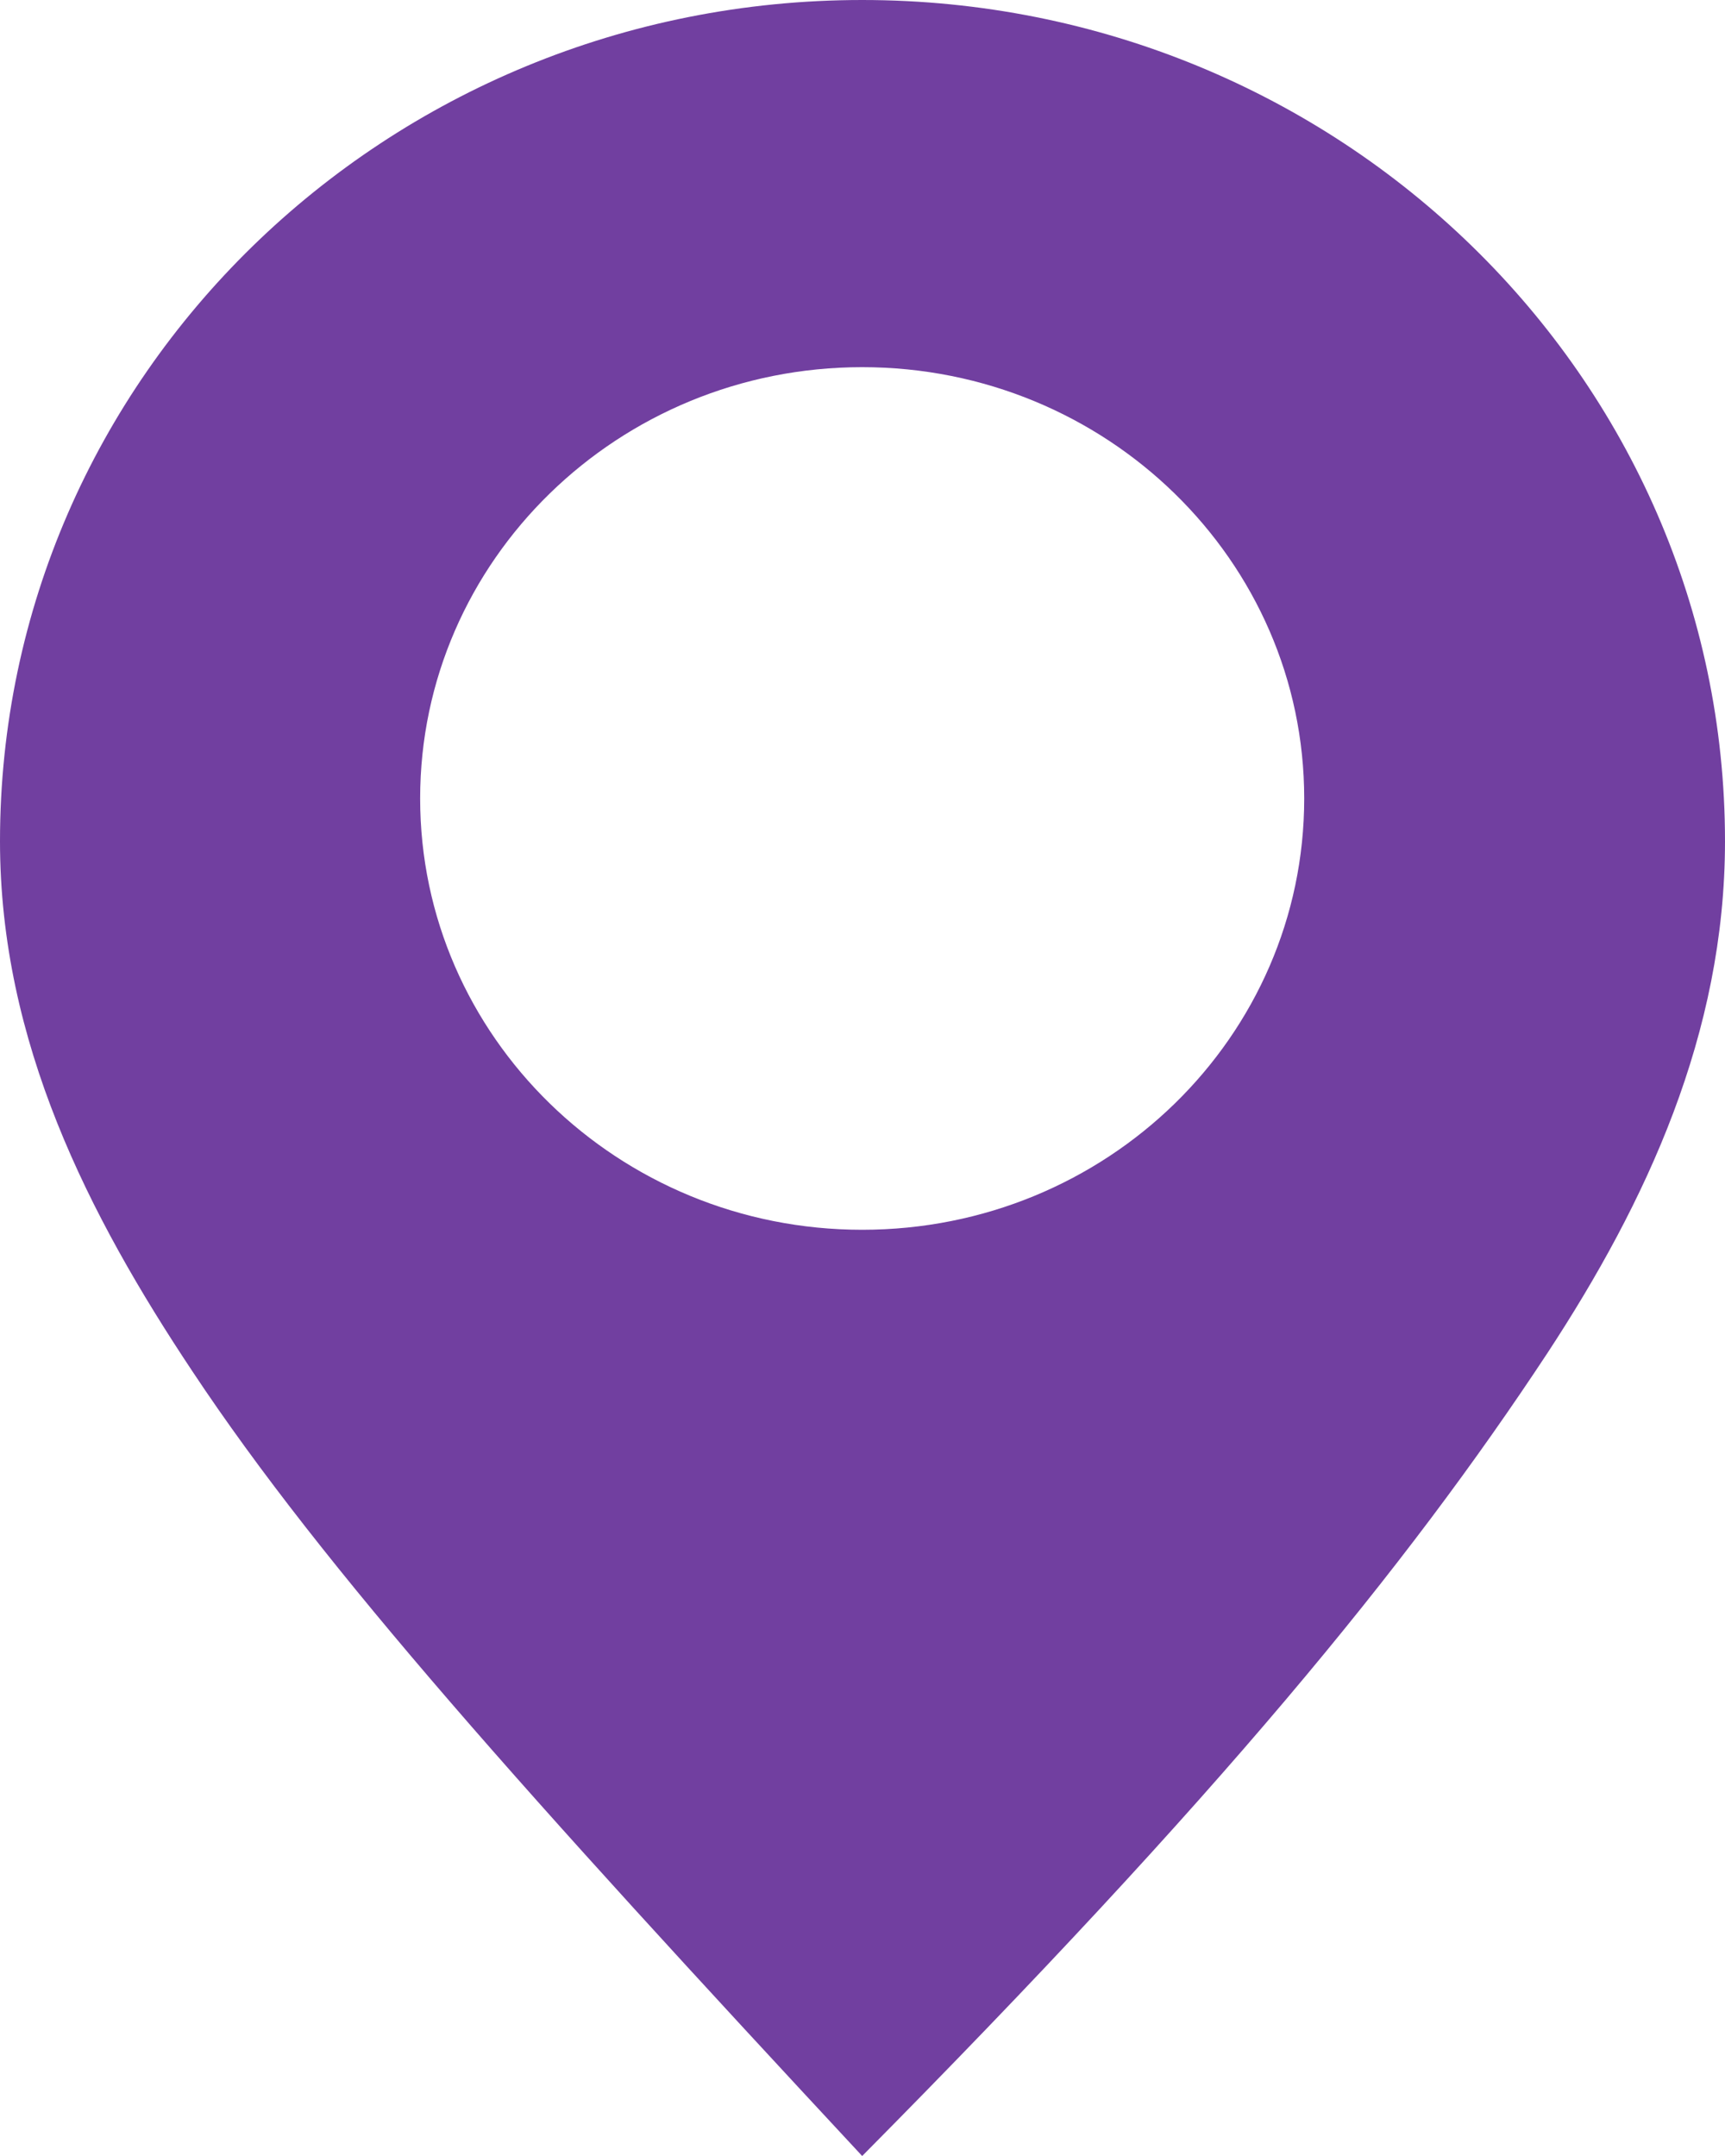 <svg width="16" height="20" viewBox="0 0 16 20" fill="none" xmlns="http://www.w3.org/2000/svg">
<path d="M7.997 0C3.579 0 0 3.493 0 7.804C0 9.665 0.82 11.272 1.786 12.723C3 14.553 4.888 16.656 7.997 20C11.309 16.656 13.038 14.547 14.354 12.55C15.269 11.154 16 9.591 16 7.804C16 3.493 12.415 0 7.997 0ZM7.997 11.408C5.734 11.408 3.897 9.615 3.897 7.407C3.897 5.199 5.734 3.406 7.997 3.406C10.26 3.406 12.097 5.199 12.097 7.407C12.097 9.615 10.266 11.408 7.997 11.408Z" fill="#713FA0"/>
</svg>

